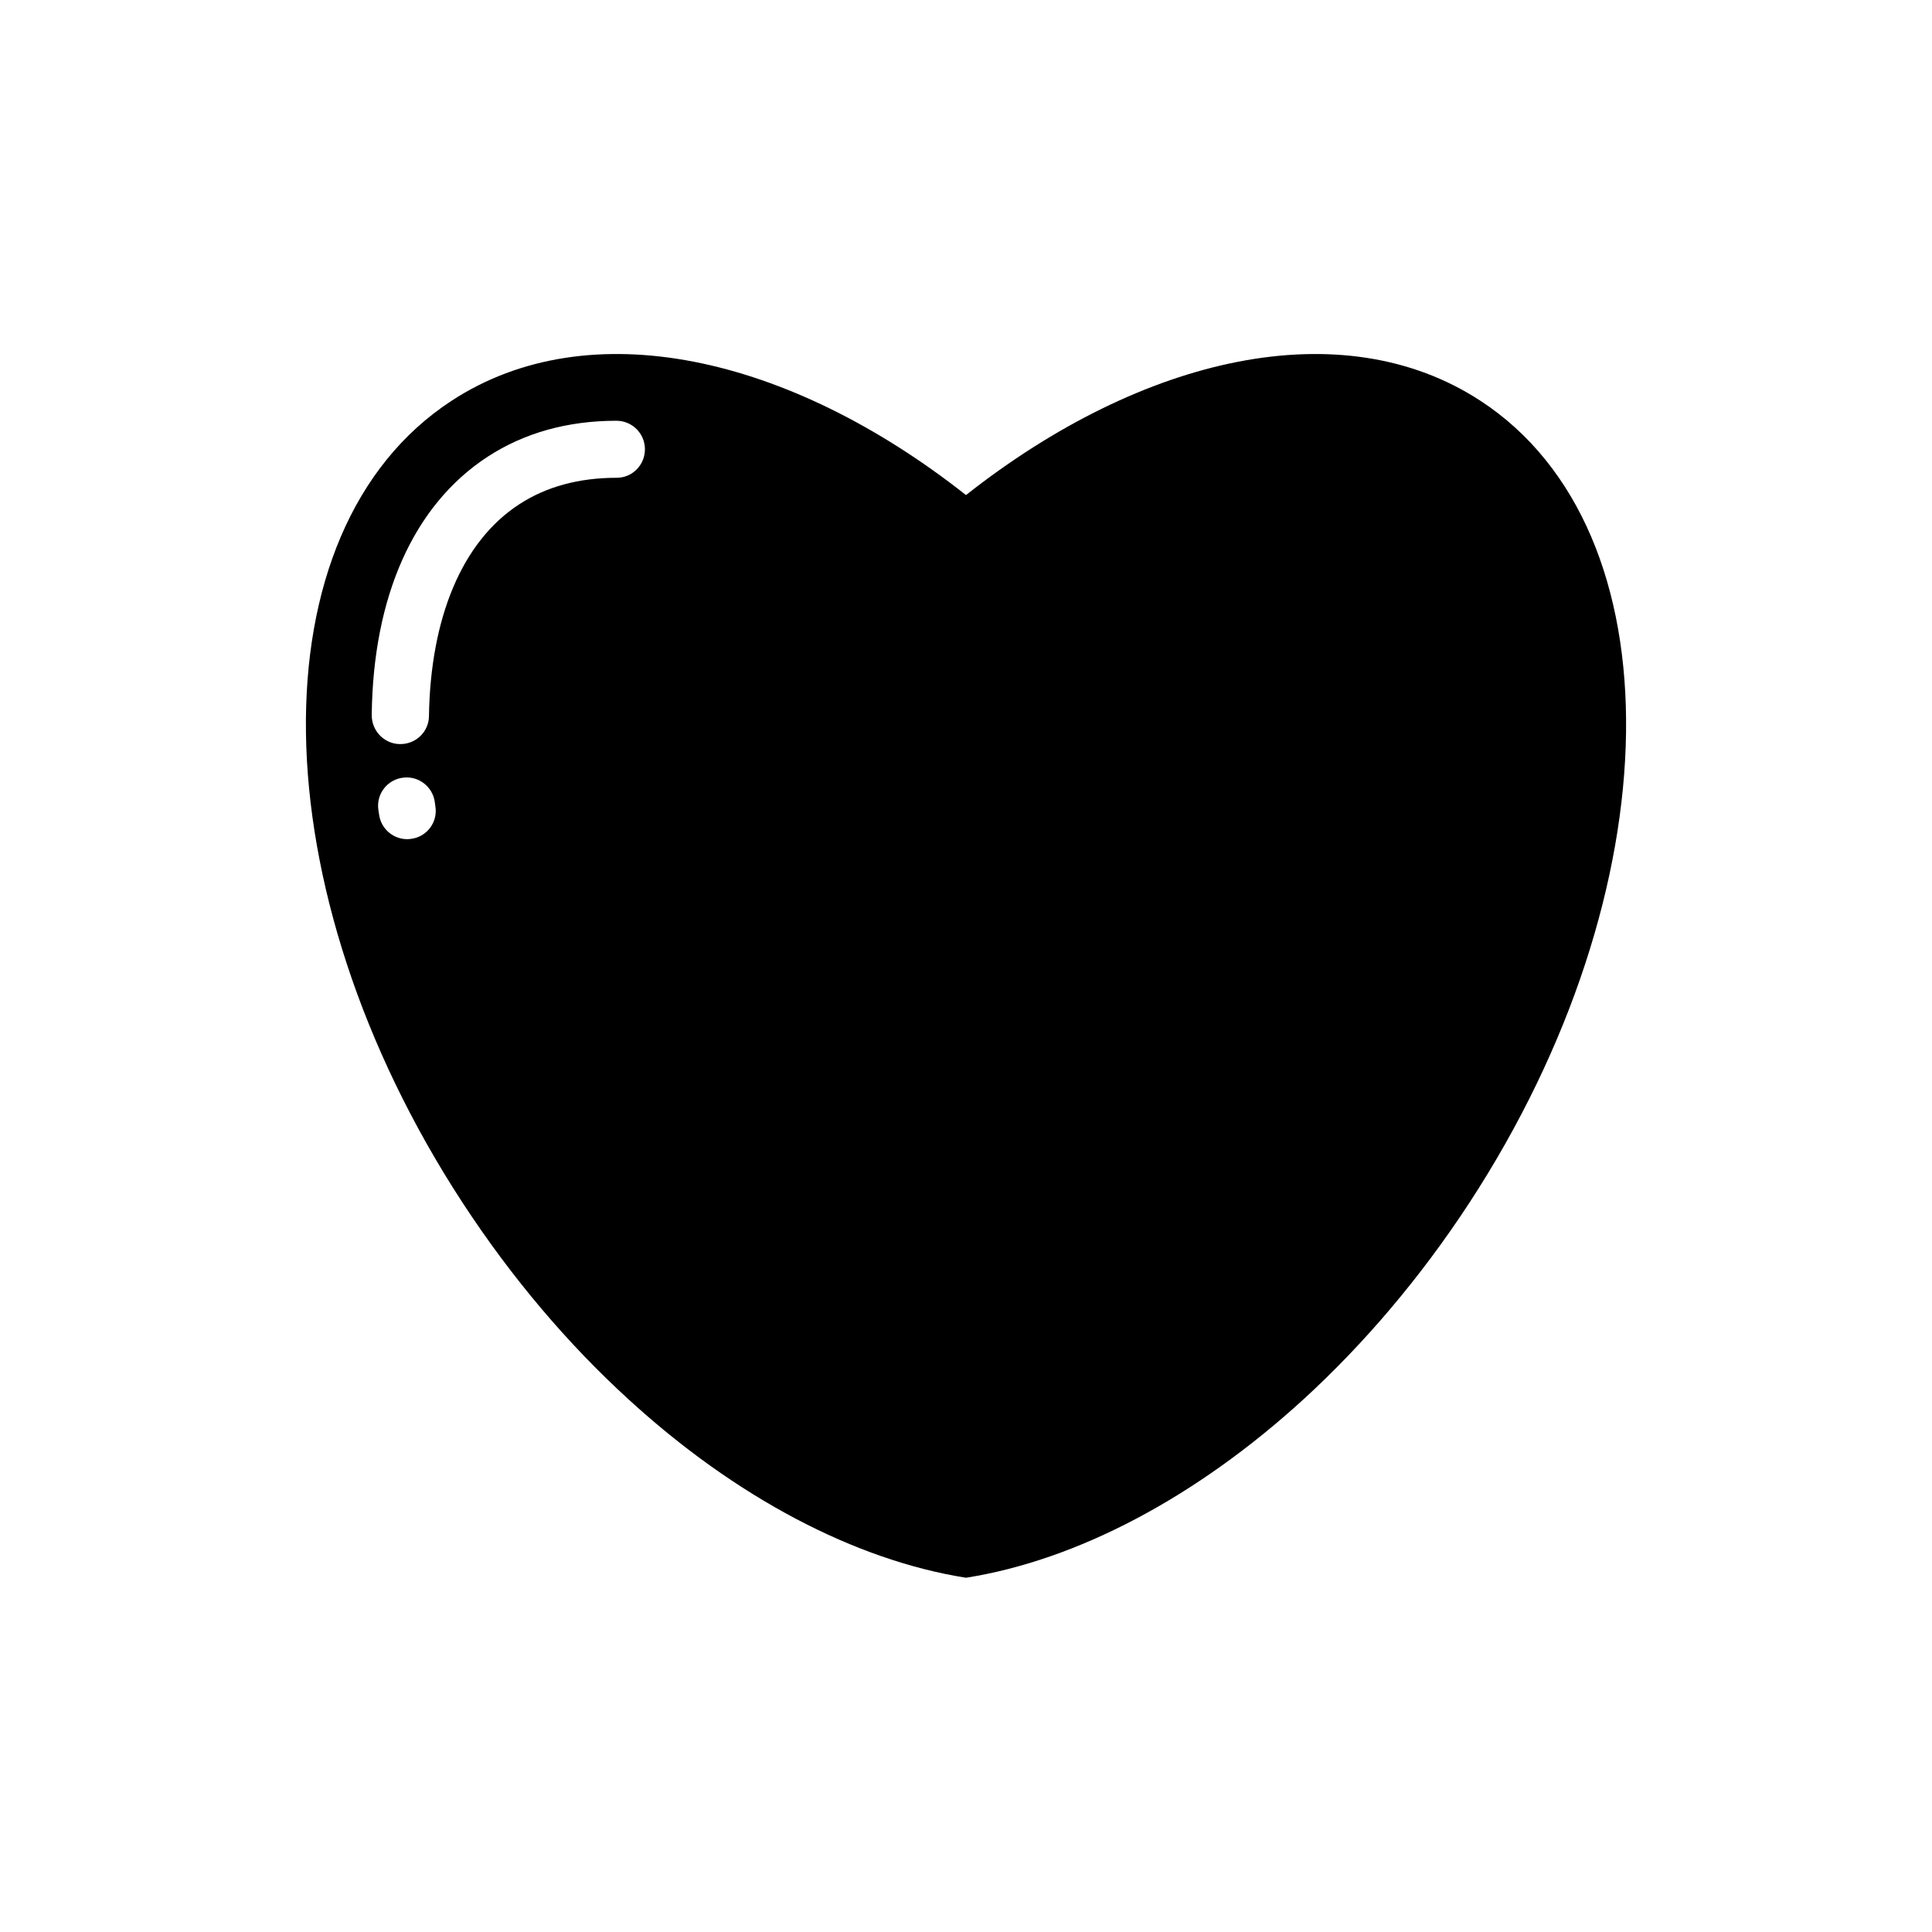 <?xml version="1.0" encoding="UTF-8"?>
<!-- Uploaded to: SVG Repo, www.svgrepo.com, Generator: SVG Repo Mixer Tools -->
<svg fill="#000000" width="800px" height="800px" version="1.1" viewBox="144 144 512 512" xmlns="http://www.w3.org/2000/svg">
 <path d="m536.33 250.21c-36.477-23.832-89.273-12.09-136.33 24.988-47.055-37.082-99.855-48.82-136.33-24.988-52.598 34.359-51.289 129.53 2.973 212.61 13.047 19.949 27.91 37.383 43.781 51.891 28.566 26.199 60.254 42.773 89.578 47.41 29.371-4.637 61.012-21.262 89.578-47.41 15.82-14.508 30.73-31.941 43.781-51.891 54.262-83.078 55.57-178.25 2.973-212.61zm-283.24 116.08c-0.402 0.051-0.754 0.102-1.16 0.102-3.68 0-6.902-2.672-7.457-6.449-0.051-0.453-0.152-0.906-0.203-1.359-0.605-4.231 2.469-8.113 6.75-8.516 4.031-0.402 7.656 2.469 8.211 6.5 0.051 0.402 0.102 0.754 0.152 1.16 0.66 4.078-2.16 7.957-6.293 8.562zm54.312-95.672c-9.977 0-18.691 2.367-25.844 7.055-15.164 9.875-23.477 30.129-23.879 56.125-0.051 3.828-2.973 6.953-6.801 7.356h-0.051c-4.535 0.453-8.363-3.176-8.312-7.707 0.352-31.285 11.035-55.57 30.73-68.418 9.672-6.297 21.16-9.523 34.109-9.523 4.18 0 7.559 3.375 7.559 7.559-0.004 4.18-3.332 7.555-7.512 7.555z"/>
</svg>